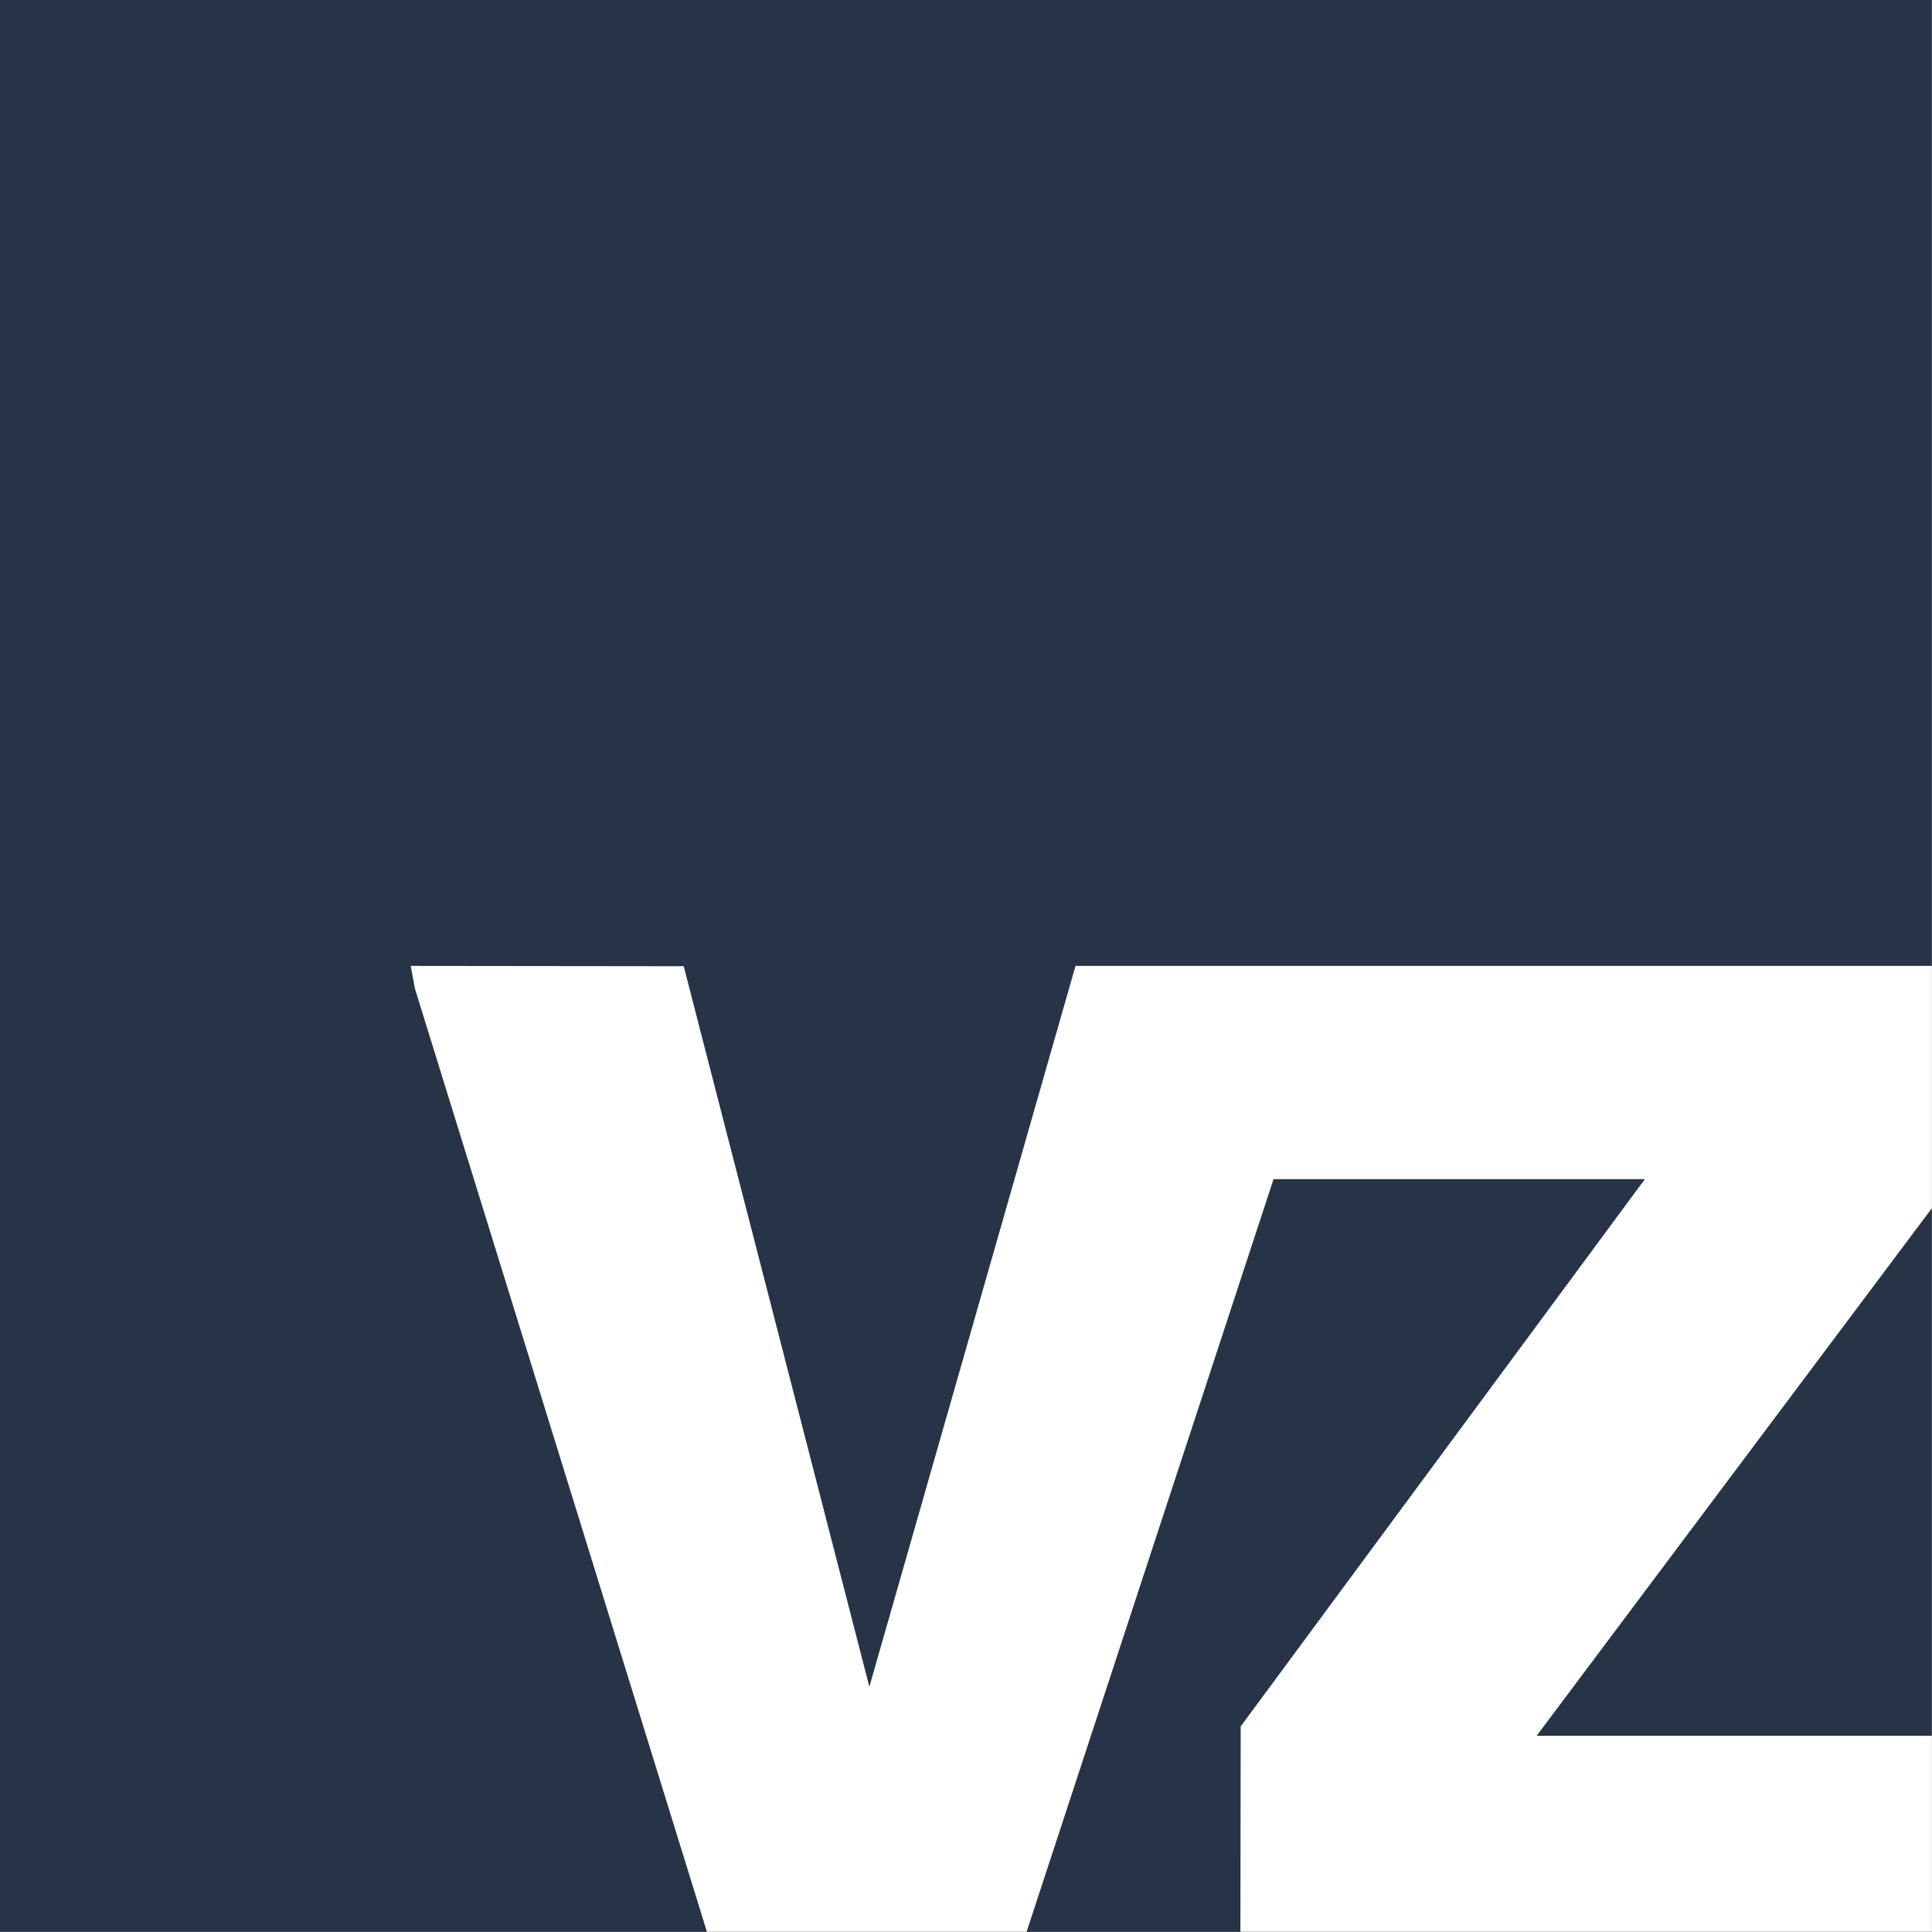 <svg width="44" height="44" viewBox="0 0 44 44" fill="none" xmlns="http://www.w3.org/2000/svg">
<rect x="0" y="0" width="44" height="44" fill="#808080" stroke="none"/>
<path d="M0 43.994H43.994V0H0V43.994Z" fill="#273447"/>
<path d="M19.799 38.415L15.571 22.005L9.355 21.998L9.449 22.513L16.1 43.995H23.38L29.004 26.854H37.461L28.256 39.317L28.249 43.995H43.998V39.532H34.995L43.998 27.515V21.998H24.494L19.799 38.415Z" fill="white"/>
</svg>
